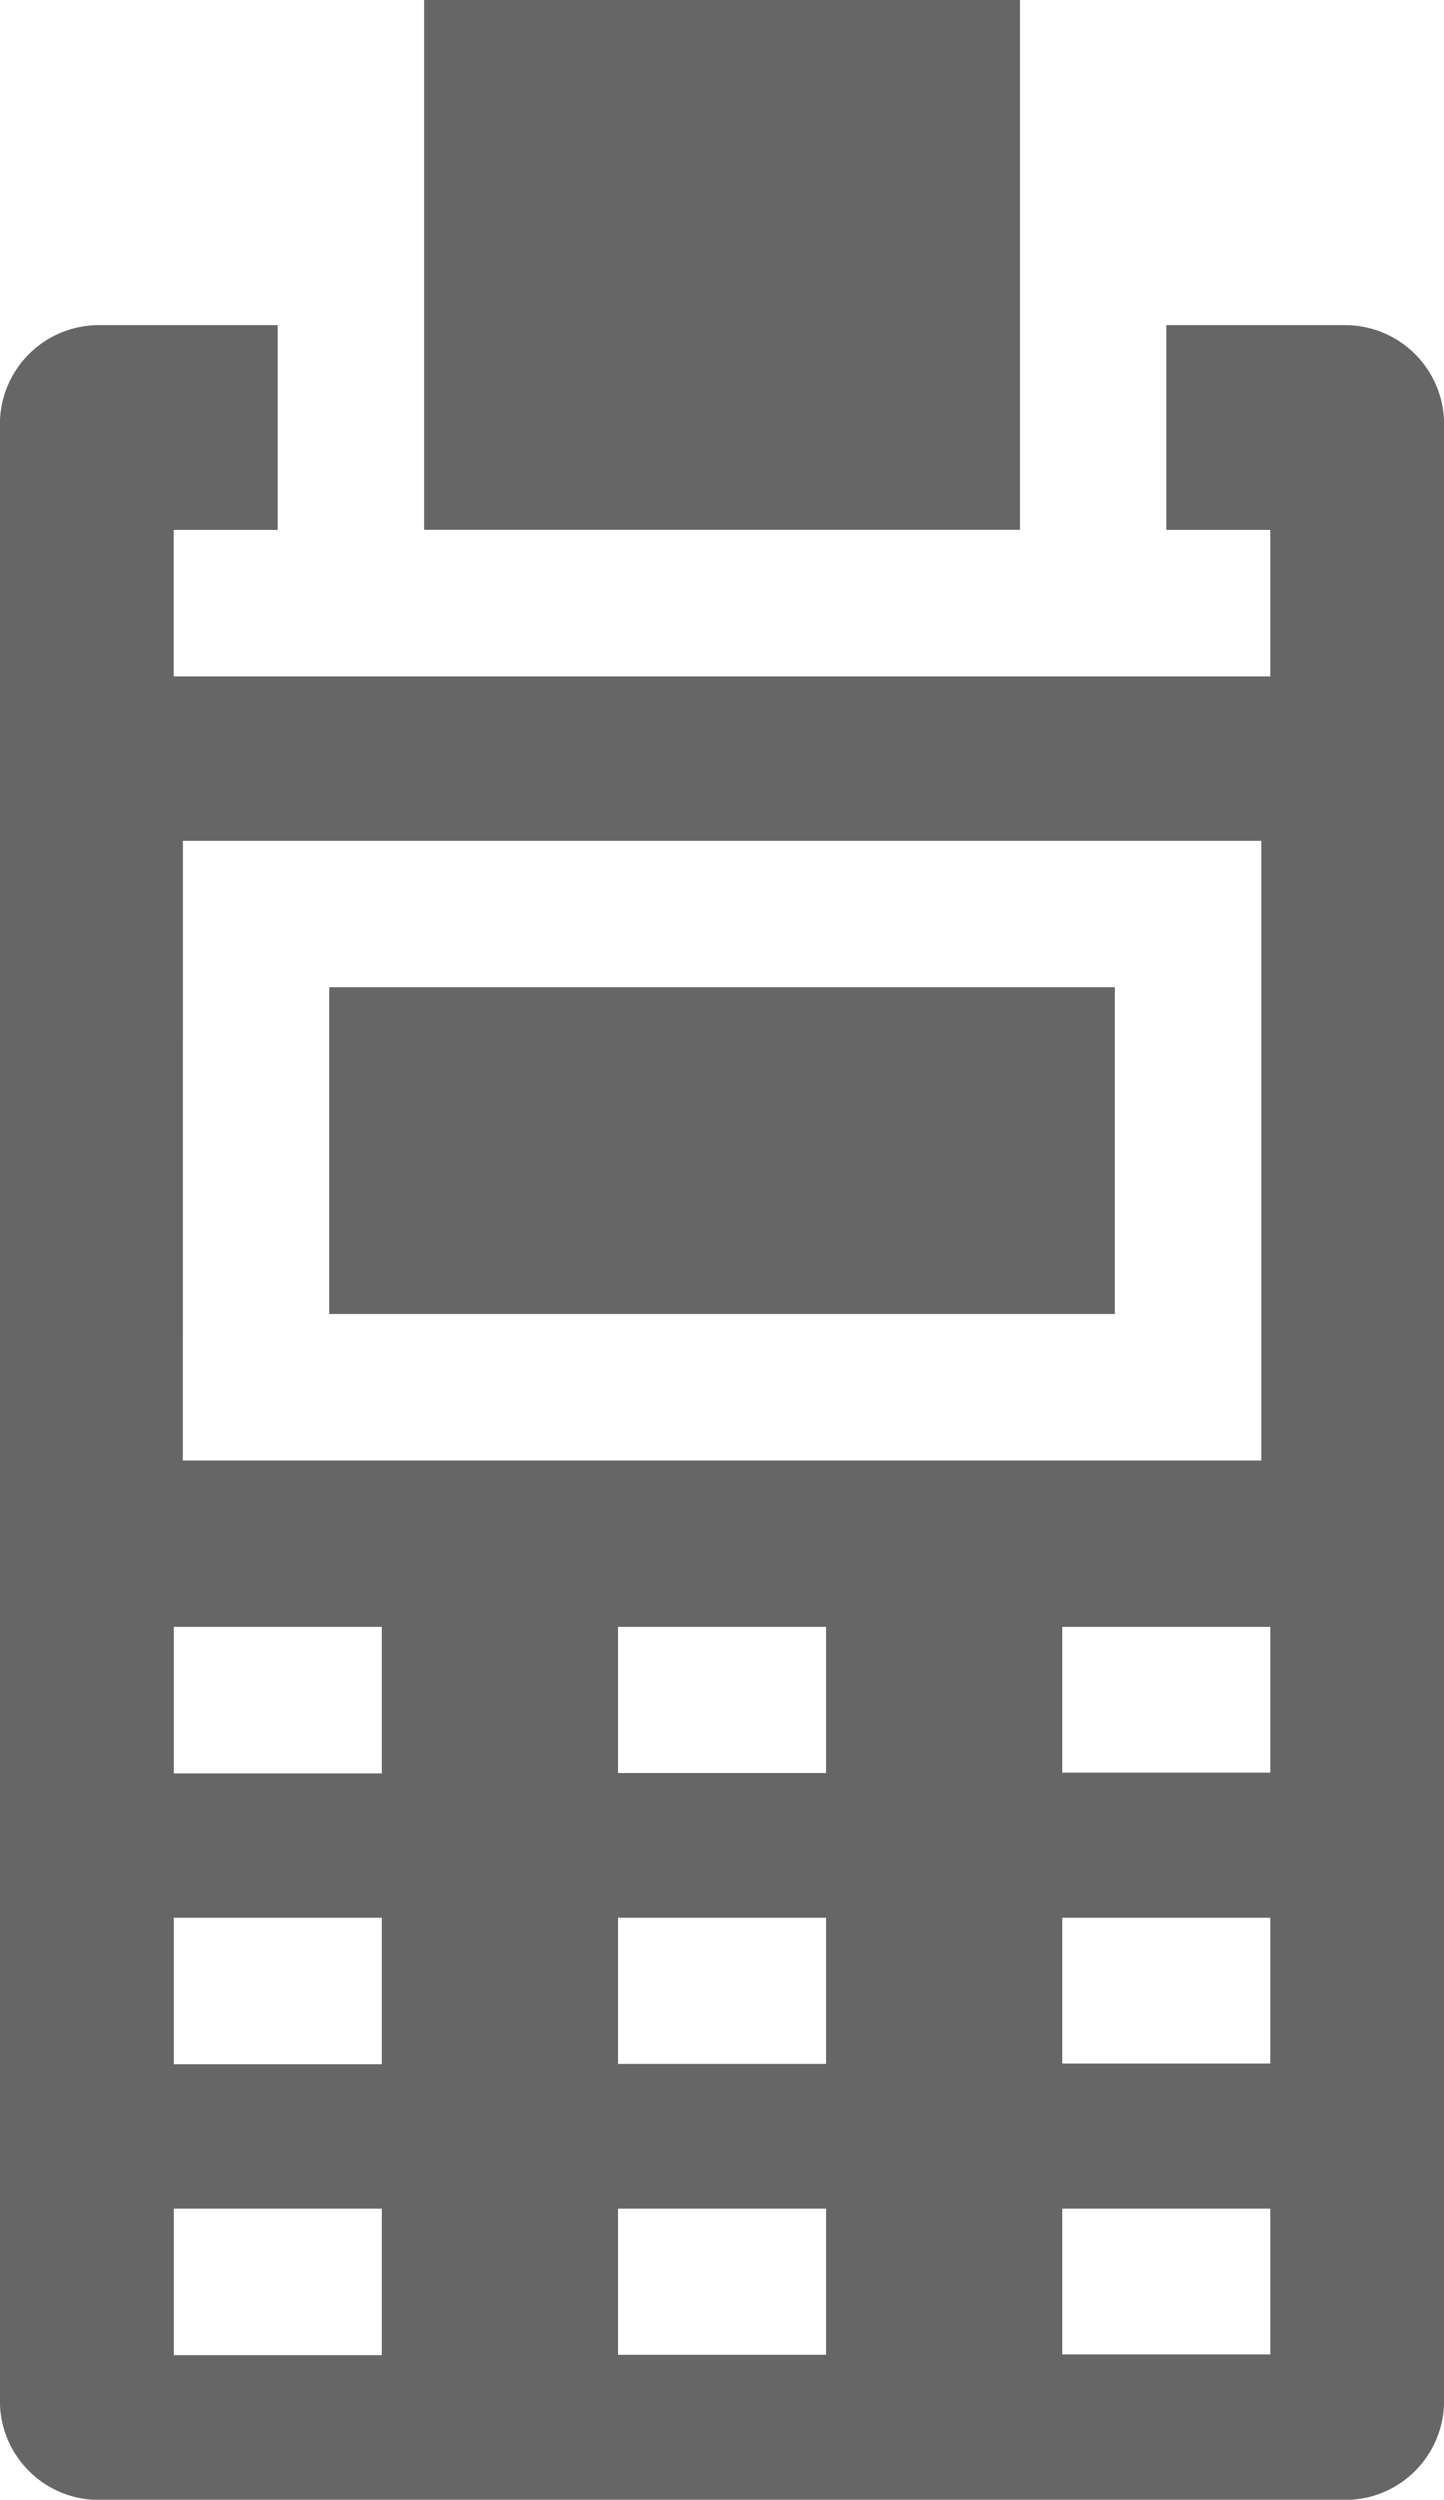 <svg xmlns="http://www.w3.org/2000/svg" width="16.152" height="27.947" viewBox="0 0 16.152 27.947"><defs><style>.a{fill:#666;}</style></defs><g transform="translate(-108.044)"><path class="a" d="M194.948,0h6.665V5.923h-6.665Z" transform="translate(-82.16)"/><path class="a" d="M175.513,202.205H184.3v3.653h-8.787Z" transform="translate(-63.786 -191.168)"/><path class="a" d="M121.09,66.588v2.289h1.163v1.638H109.987V68.877h1.163V66.588h-2a1.107,1.107,0,0,0-1.107,1.107v22.1a1.107,1.107,0,0,0,1.107,1.107H123.09a1.107,1.107,0,0,0,1.107-1.107v-22.1a1.107,1.107,0,0,0-1.107-1.107Zm-11,5.765h12.062v6.928H110.089Zm2.225,16.93h-2.327V87.645h2.327Zm0-3.252h-2.327V84.393h2.327Zm0-3.252h-2.327V81.141h2.327Zm4.969,6.5h-2.327V87.645h2.327Zm0-3.252h-2.327V84.393h2.327Zm0-3.252h-2.327V81.141h2.327Zm4.969,6.5h-2.327V87.645h2.327Zm0-3.252h-2.327V84.393h2.327Zm0-3.252h-2.327V81.141h2.327Z" transform="translate(0 -62.953)"/></g></svg>
